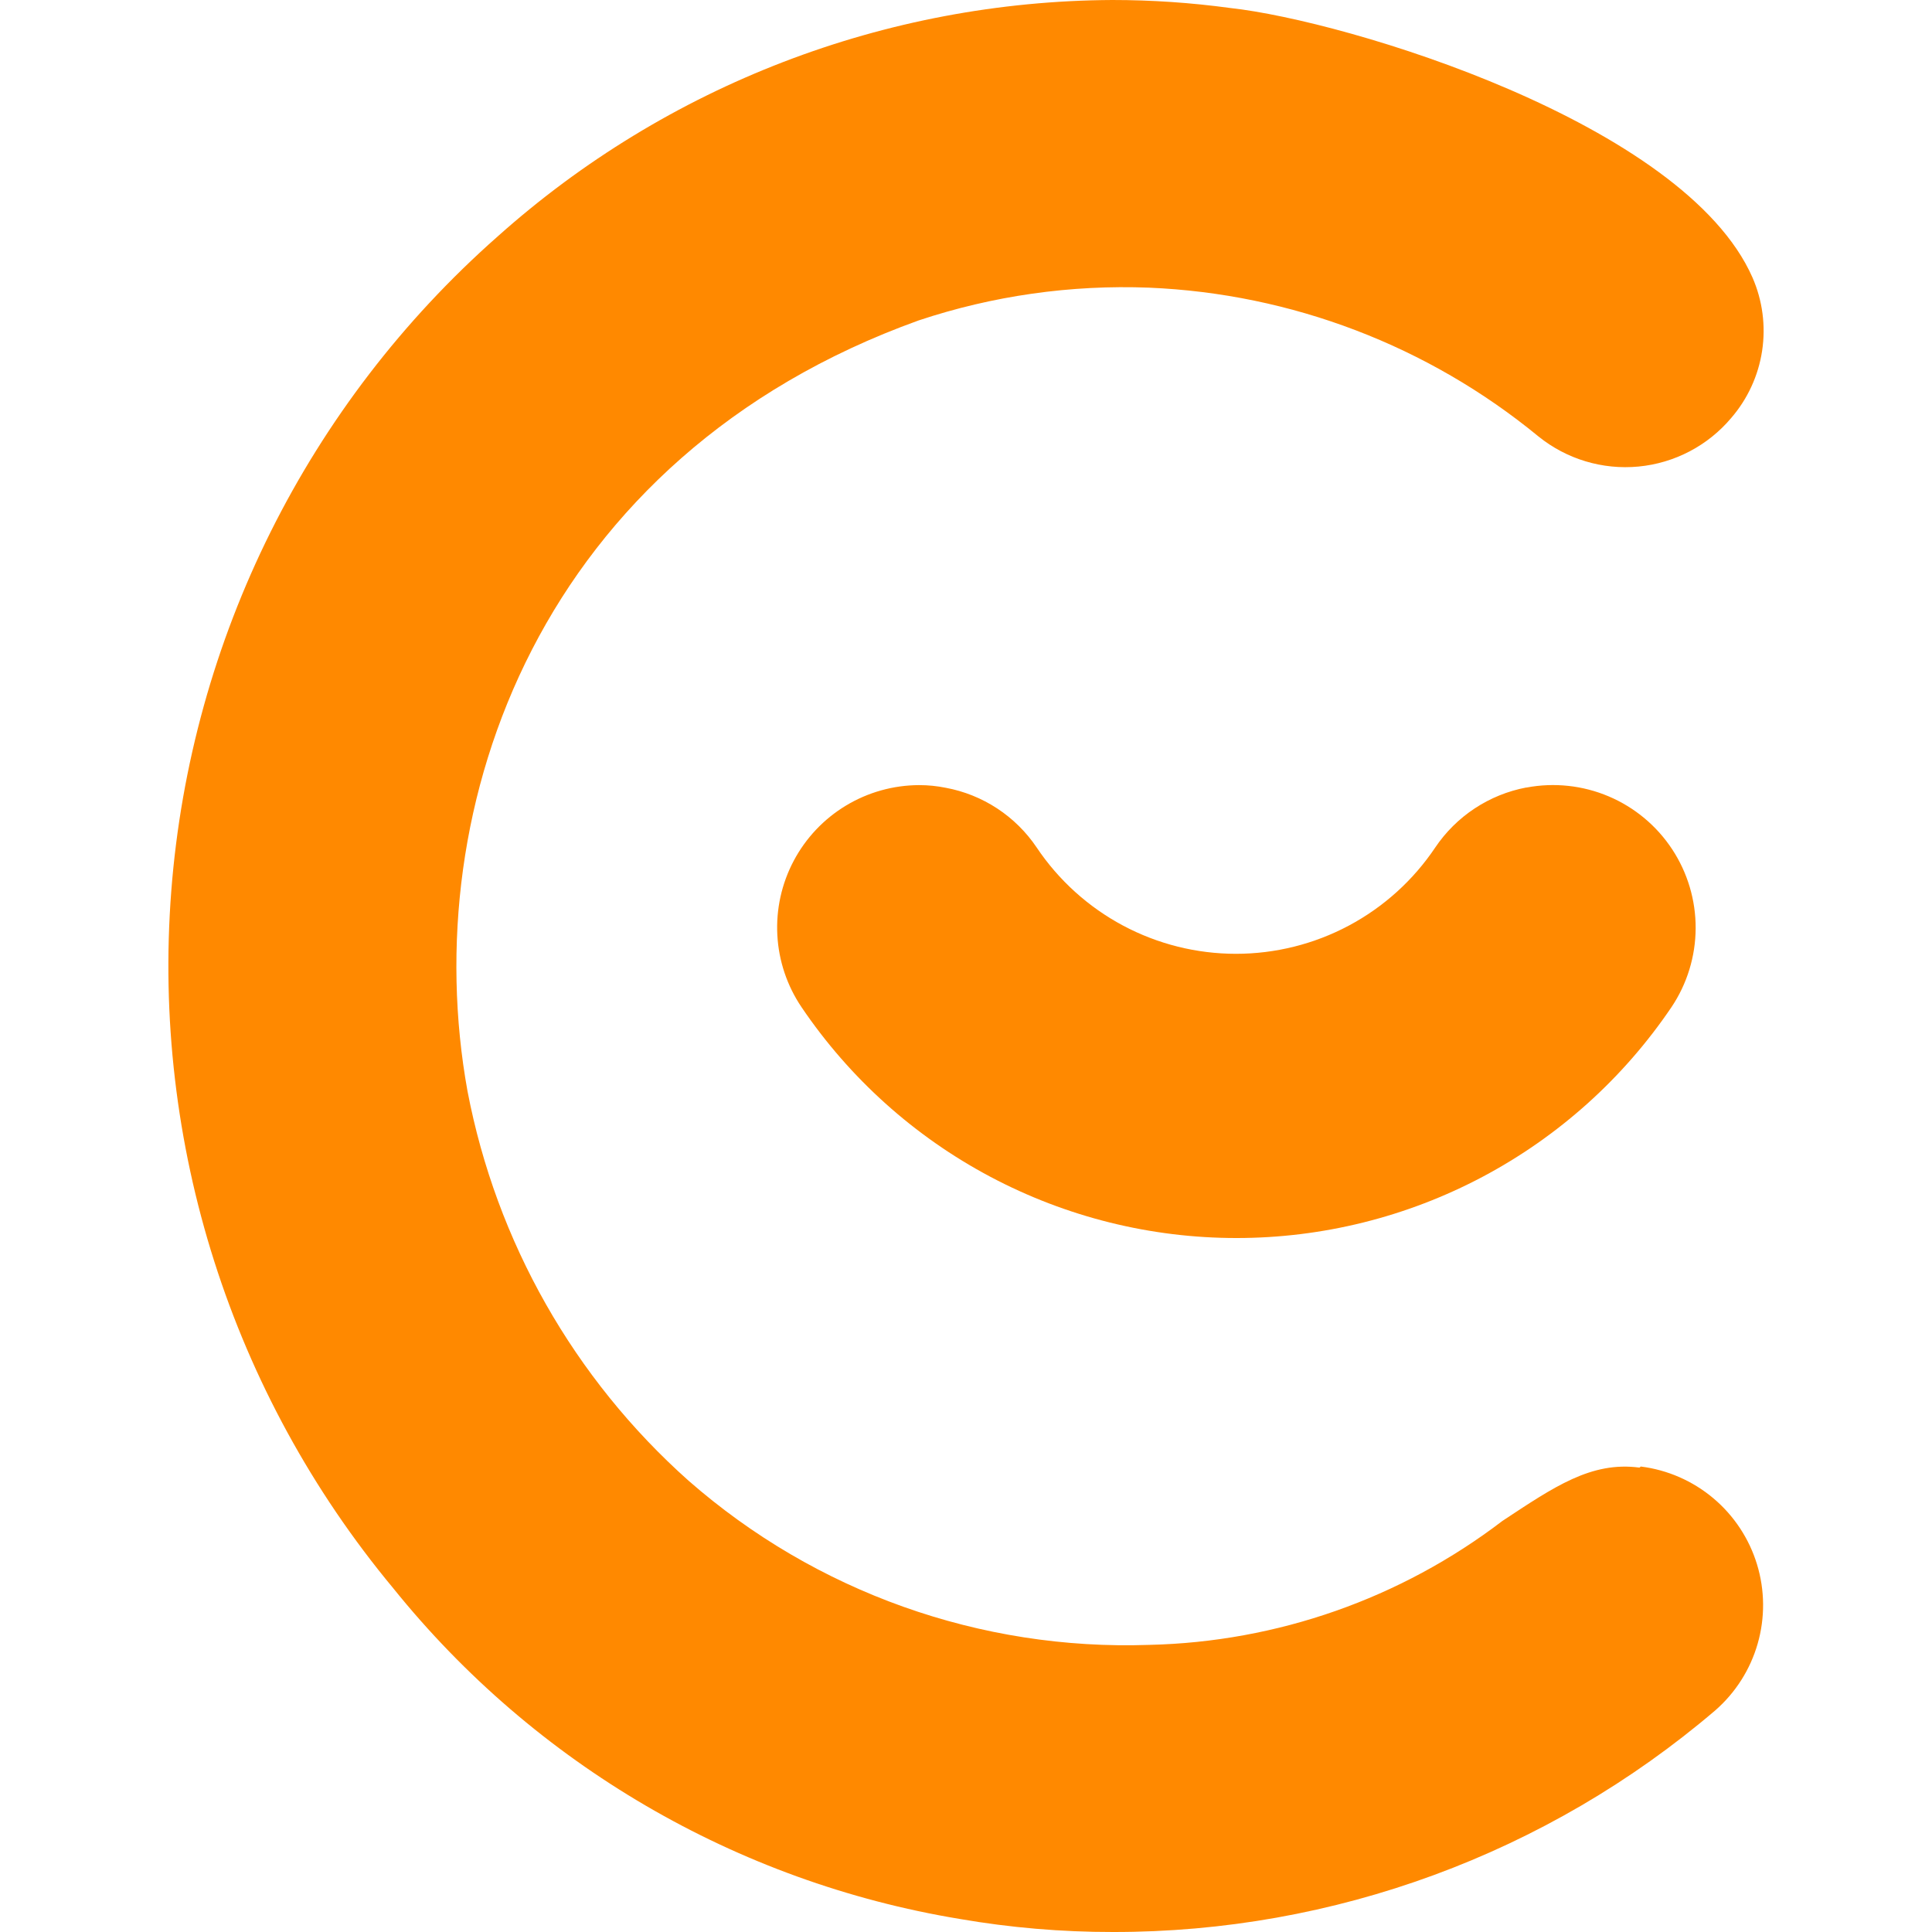 <svg width="500" height="500" viewBox="0 0 500 500" fill="none" xmlns="http://www.w3.org/2000/svg">
<g clip-path="url(#clip0_306_2)">
<path d="M424.291 379.814C411.802 378.158 402.212 384.781 388.827 393.613C362.516 413.709 330.508 424.941 297.409 425.694C253.71 427.202 211.077 412.005 178.188 383.195C148.555 356.798 128.452 321.369 120.991 282.394C107.606 208.432 139.965 118.118 237.73 82.931C256.928 76.537 277.121 73.663 297.341 74.446C334.231 75.987 369.616 89.5 398.141 112.943C405.426 118.832 414.728 121.633 424.054 120.743C433.379 119.853 441.985 115.344 448.025 108.183C452.281 103.26 455.057 97.233 456.034 90.8C457.01 84.366 456.148 77.787 453.544 71.824C435.95 31.806 348.603 5.382 318.385 2.07C308.278 0.693 298.09 0.002 287.889 0C229.164 0.297 172.575 22.065 128.788 61.197C79.672 104.536 49.375 165.306 44.326 230.614C39.277 295.921 59.874 360.625 101.743 410.999C138.432 456.585 190.623 487.067 248.355 496.62C261.458 498.885 274.731 500.015 288.027 500C345.153 500.08 400.427 479.746 443.885 442.667C449.145 438.084 452.967 432.075 454.888 425.368C456.81 418.659 456.752 411.539 454.716 404.865C452.682 398.19 448.759 392.248 443.421 387.754C438.084 383.259 431.558 380.405 424.634 379.537L424.291 379.814Z" fill="#FF8900"/>
<path d="M394.967 203.81C390.215 204.716 385.688 206.554 381.65 209.218C377.612 211.883 374.141 215.32 371.439 219.333C365.762 227.801 358.087 234.738 349.092 239.538C340.097 244.335 330.062 246.845 319.867 246.845C309.673 246.845 299.635 244.335 290.641 239.538C281.646 234.738 273.971 227.801 268.293 219.333C265.596 215.323 262.125 211.891 258.086 209.236C254.046 206.583 249.519 204.761 244.767 203.878C242.496 203.417 240.184 203.185 237.867 203.188C231.187 203.206 224.638 205.039 218.919 208.493C213.201 211.946 208.53 216.89 205.404 222.793C202.279 228.697 200.819 235.339 201.176 242.009C201.535 248.679 203.7 255.126 207.44 260.661C219.892 279.059 236.662 294.125 256.287 304.54C275.91 314.954 297.788 320.401 320.004 320.401C342.219 320.401 364.099 314.954 383.722 304.54C403.345 294.125 420.117 279.059 432.568 260.661C436.624 254.621 438.801 247.519 438.834 240.244C438.865 232.97 436.746 225.849 432.744 219.775C428.742 213.701 423.033 208.946 416.336 206.104C409.64 203.265 402.252 202.466 395.104 203.81H394.967Z" fill="#FF8900"/>
</g>
<defs>
<clipPath id="clip0_306_2">
<rect width="500" height="500" fill="white"/>
</clipPath>
</defs>
</svg>

